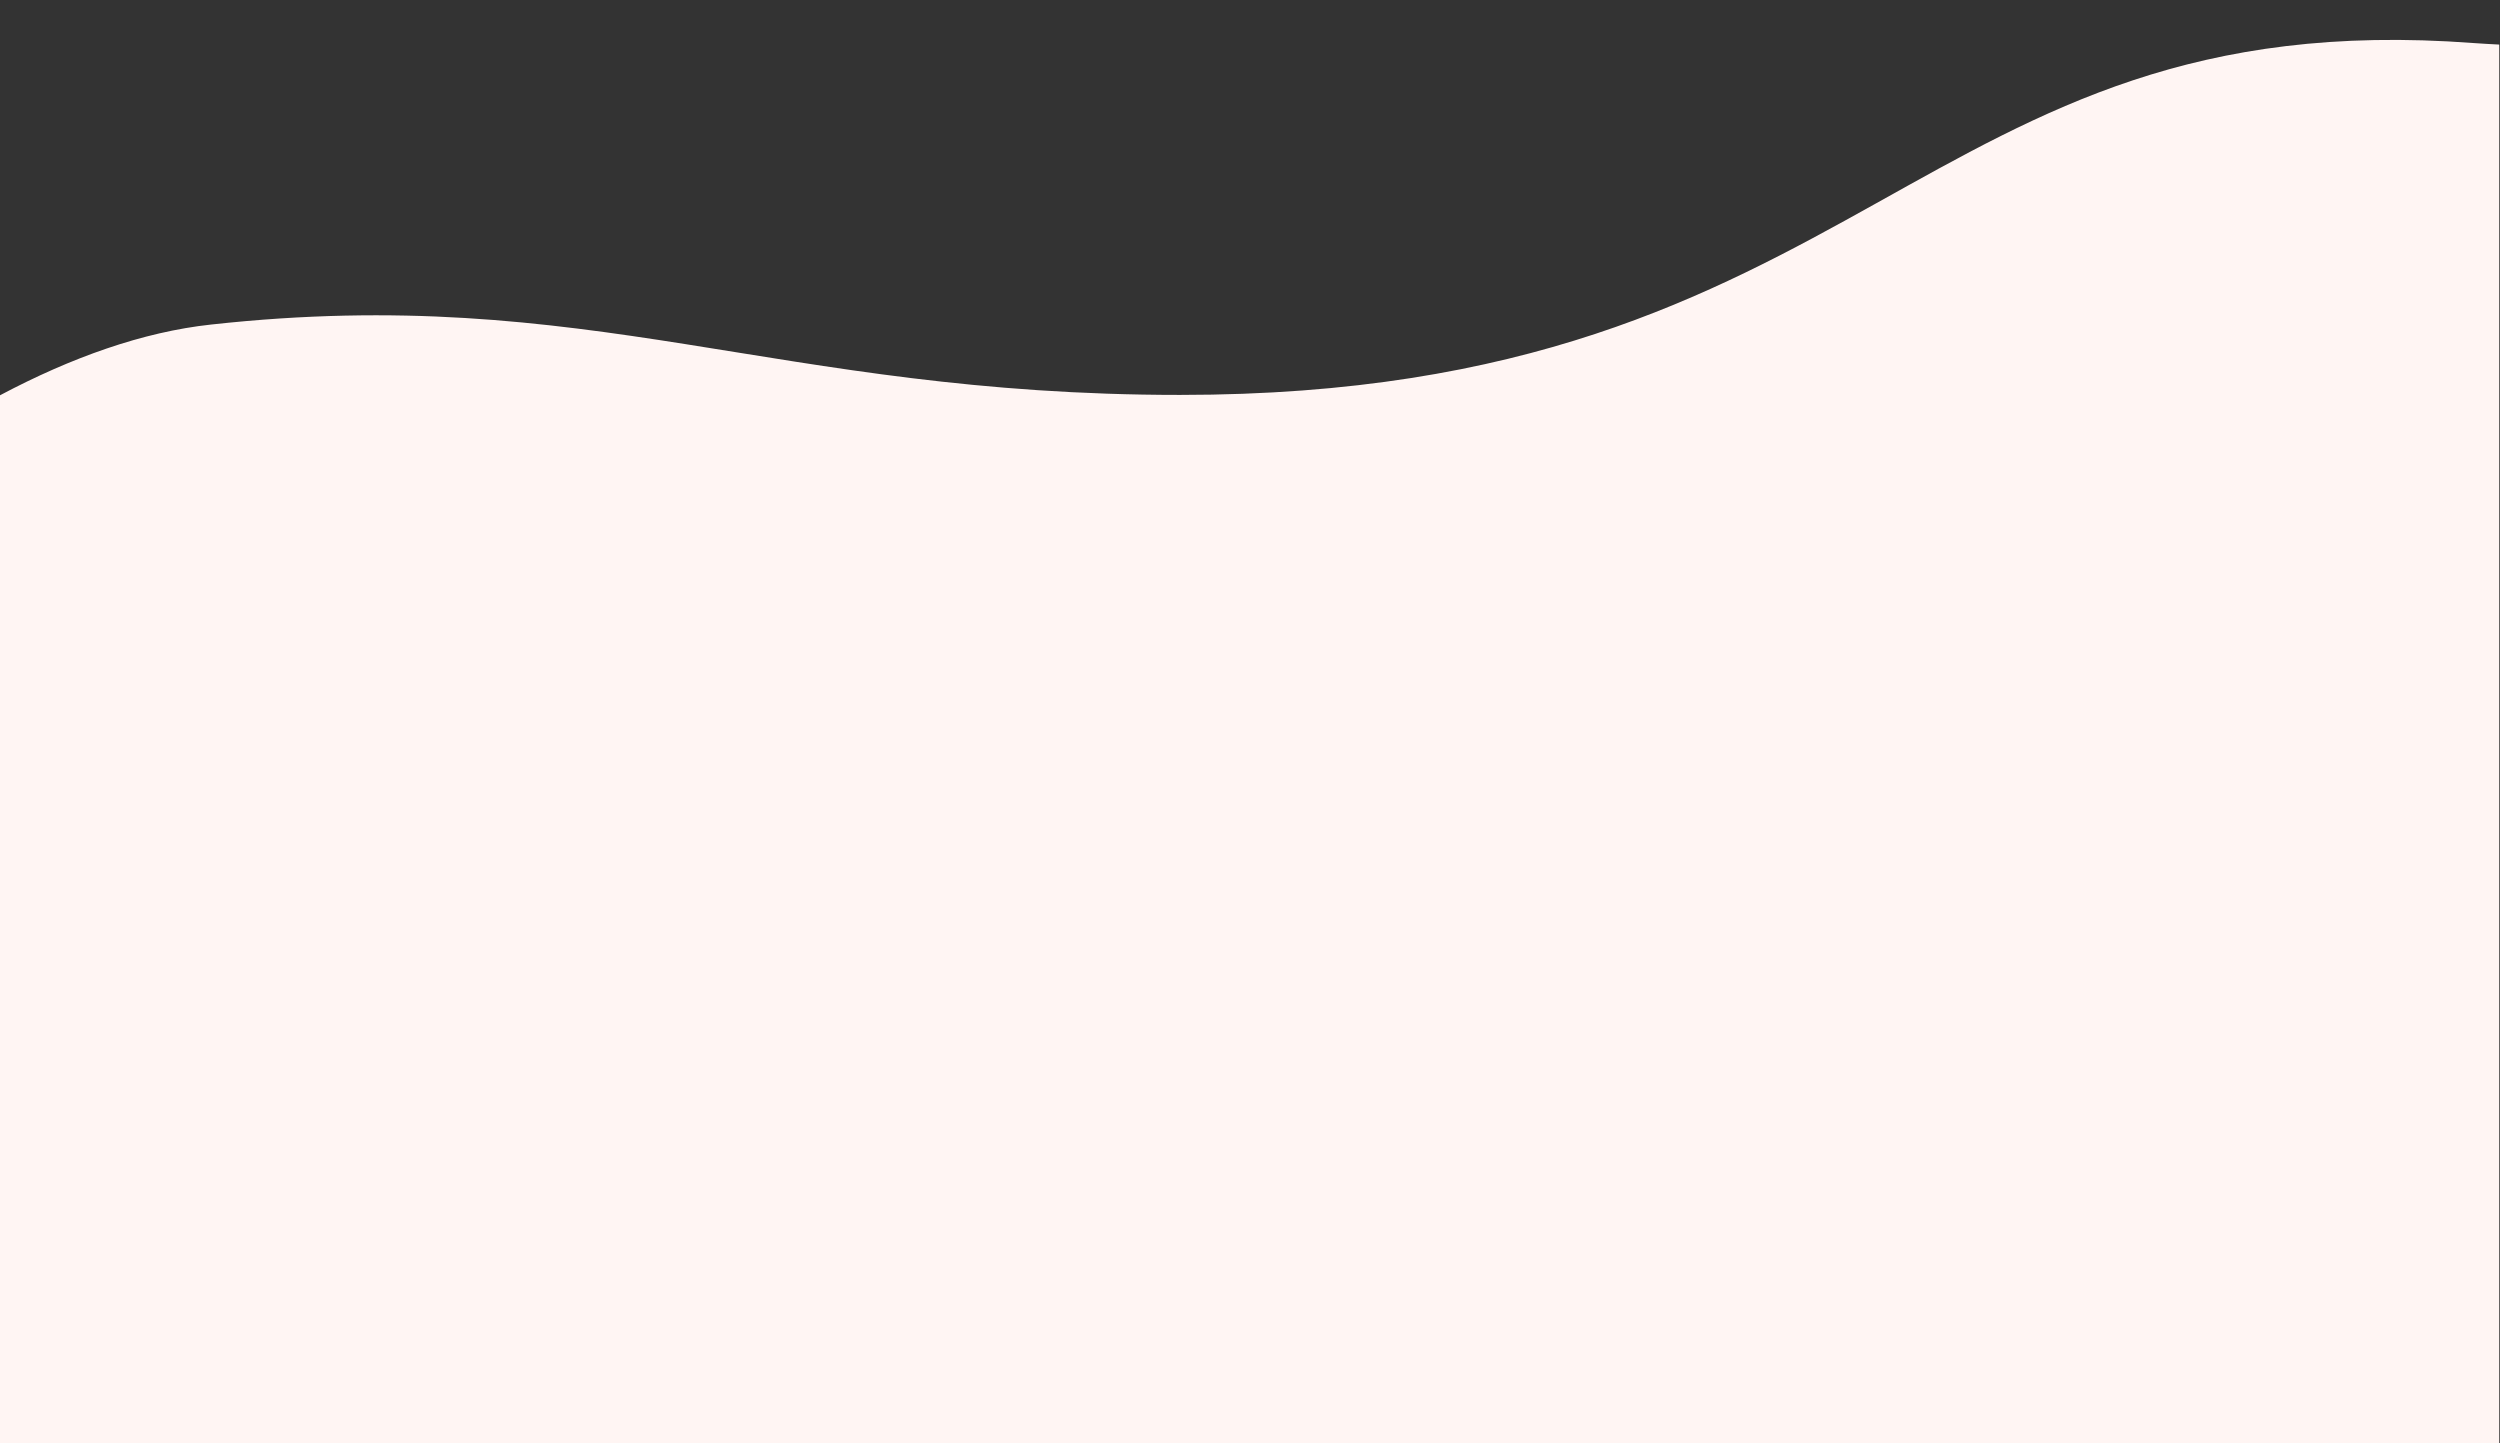 <?xml version="1.0" encoding="UTF-8" standalone="no"?><svg xmlns="http://www.w3.org/2000/svg" xmlns:xlink="http://www.w3.org/1999/xlink" clip-rule="evenodd" fill="#000000" fill-rule="evenodd" height="76.1" image-rendering="optimizeQuality" preserveAspectRatio="xMidYMid meet" shape-rendering="geometricPrecision" text-rendering="geometricPrecision" version="1" viewBox="0.0 -2.1 131.8 76.1" width="131.8" zoomAndPan="magnify"><rect x="0.0" y="-2.1" width="131.8" height="76.1" fill="#333333" stroke="none"/><g id="change1_1"><path d="M131.76 0.25l0 73.78 -131.76 0 0 -55.29c3.75,-1.99 7.53,-3.34 11.13,-3.73 19.94,-2.19 29.74,3.71 51.08,3.71 36.41,0 38.76,-20.77 68.2,-18.55 0.45,0.03 0.9,0.06 1.35,0.08z" fill="#fff5f3"/></g></svg>